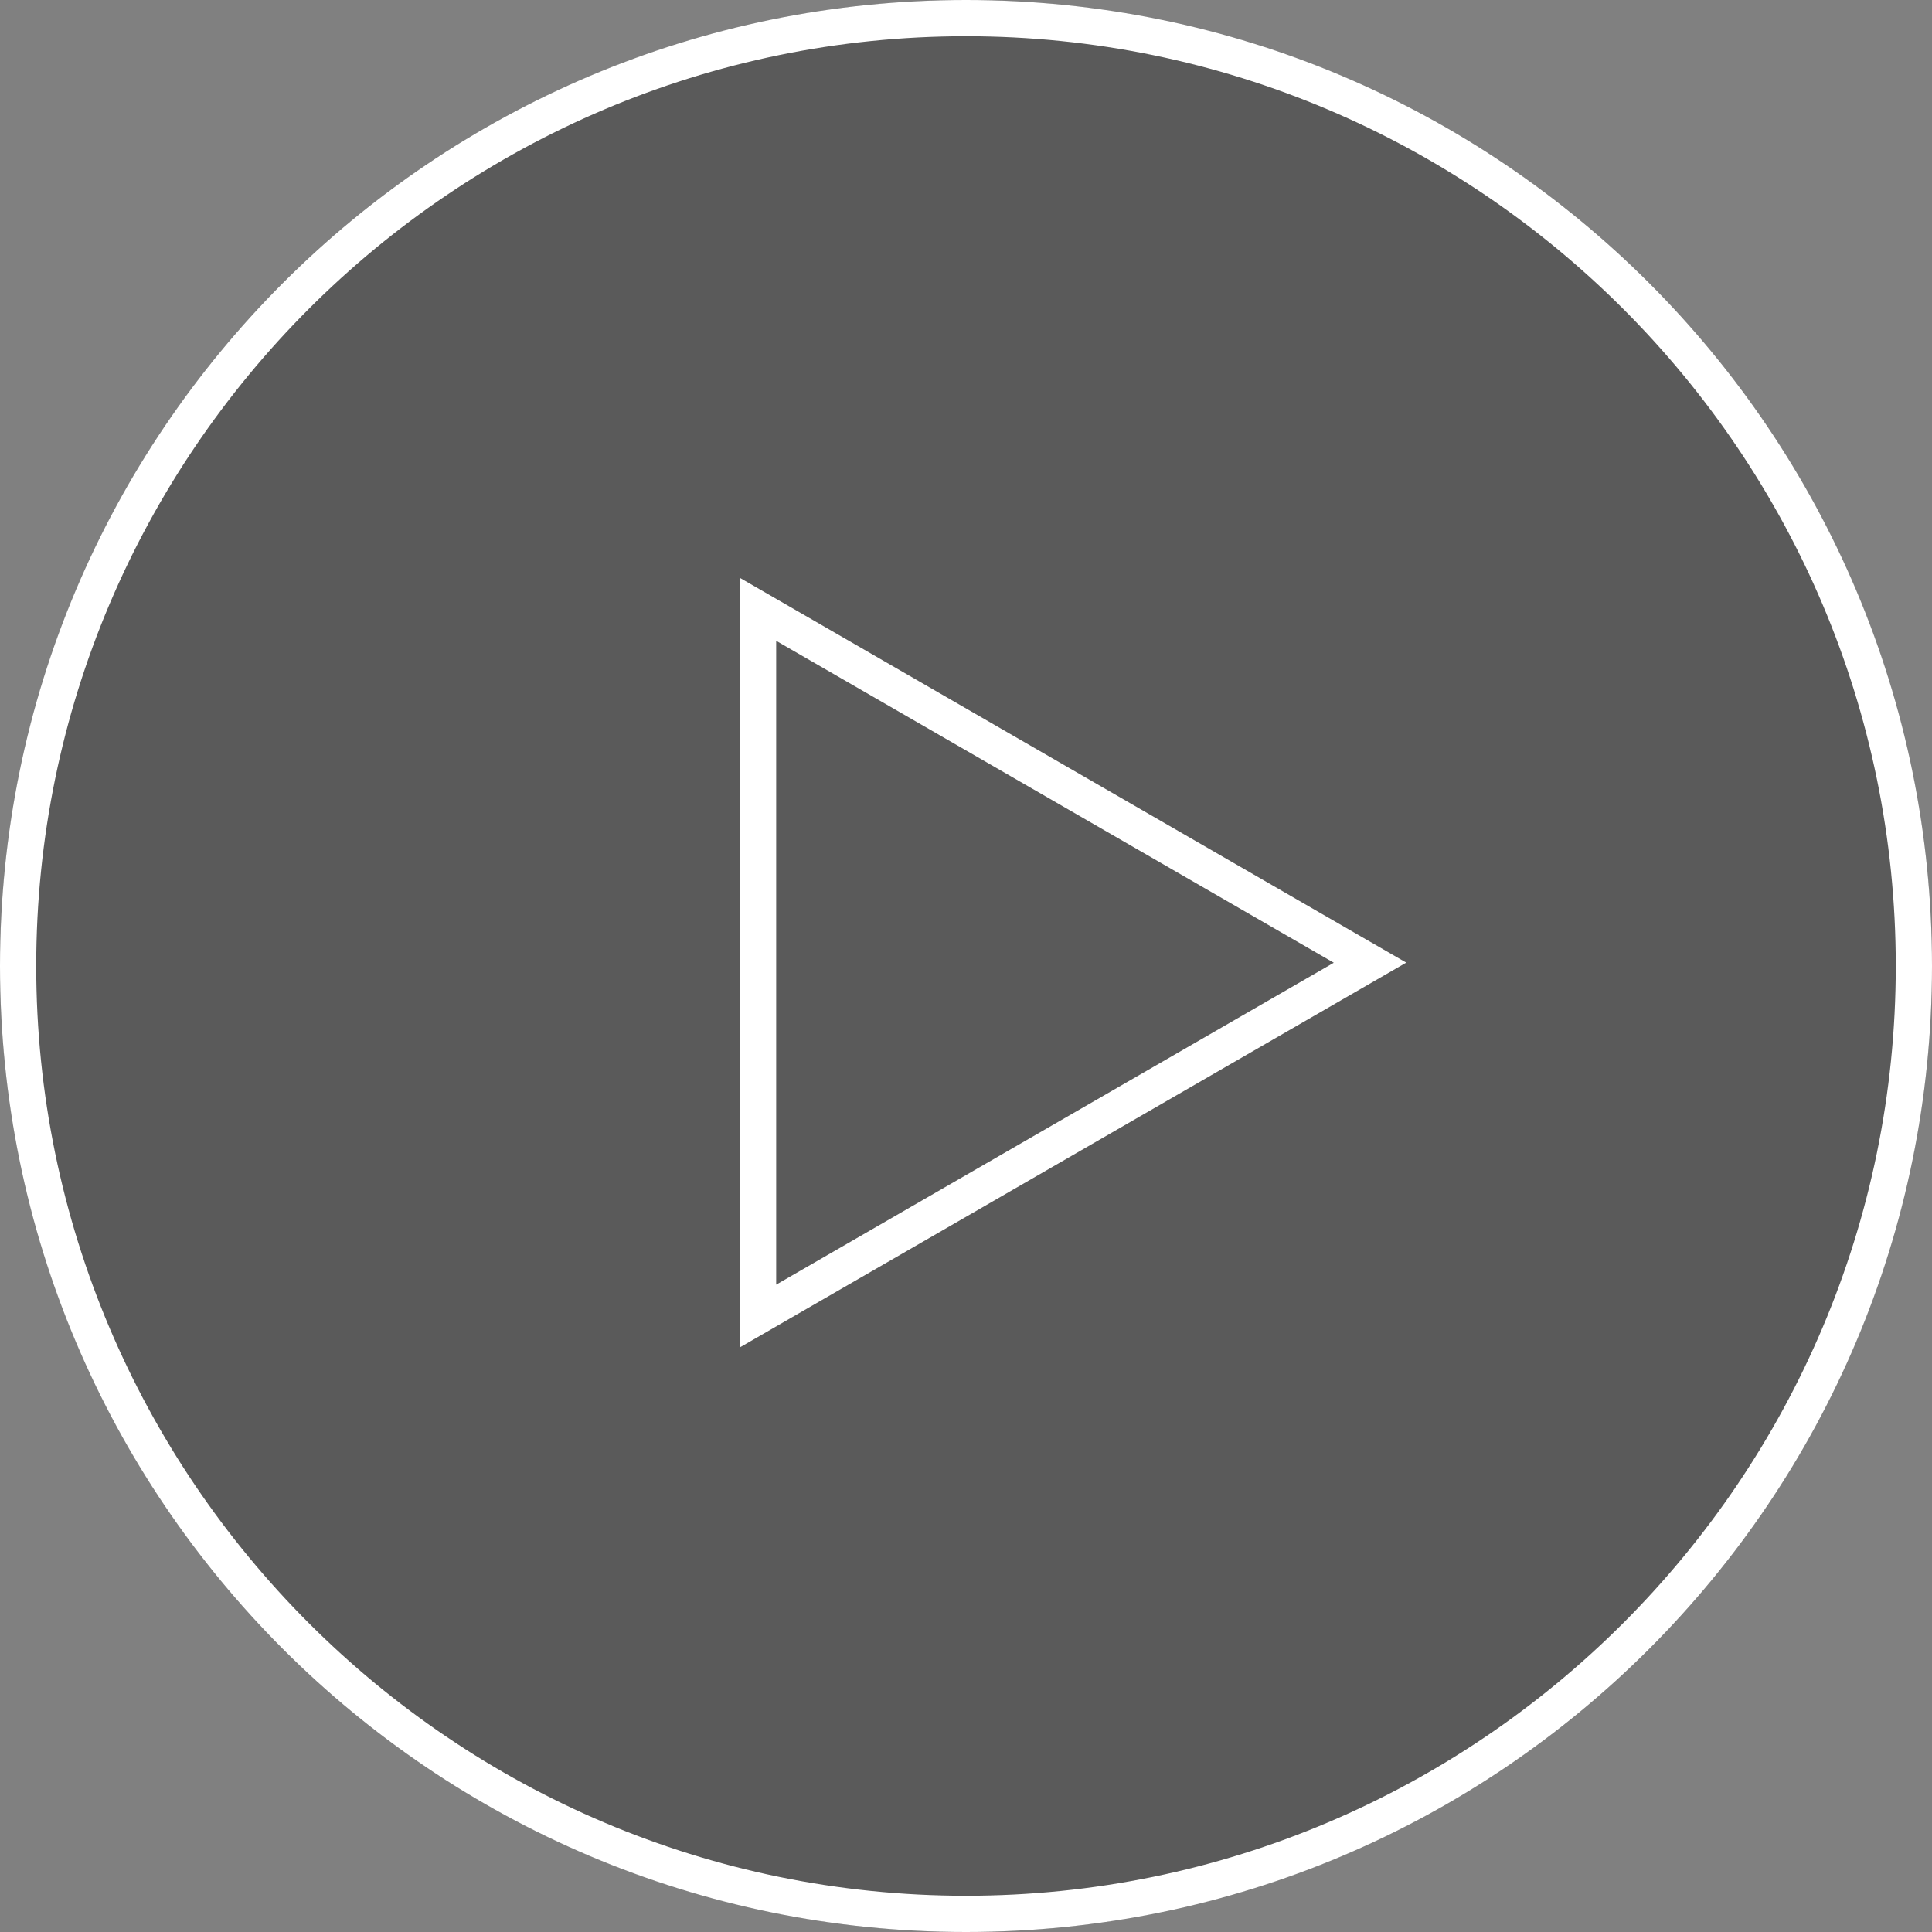 <?xml version="1.0" encoding="UTF-8"?><svg xmlns="http://www.w3.org/2000/svg" viewBox="0 0 160 160"><rect x="0" y="0" width="160" height="160" fill="#808080" stroke="none"/><defs><style>.d{fill:#fff;}.e{opacity:.3;}</style></defs><g id="a"/><g id="b"><g id="c"><g><g class="e"><circle cx="80" cy="80" r="80"/></g><path class="d" d="M80,3c42.46,0,77,34.54,77,77s-34.54,77-77,77S3,122.46,3,80,37.54,3,80,3m0-3C35.82,0,0,35.82,0,80s35.82,80,80,80,80-35.82,80-80S124.18,0,80,0h0Z"/><path class="d" d="M64.28,53.07l23.09,13.33,23.09,13.33-23.09,13.33-23.09,13.33V53.07m-3-5.2v63.71l27.59-15.93,27.59-15.93-27.59-15.93-27.59-15.93h0Z"/></g></g></g></svg>